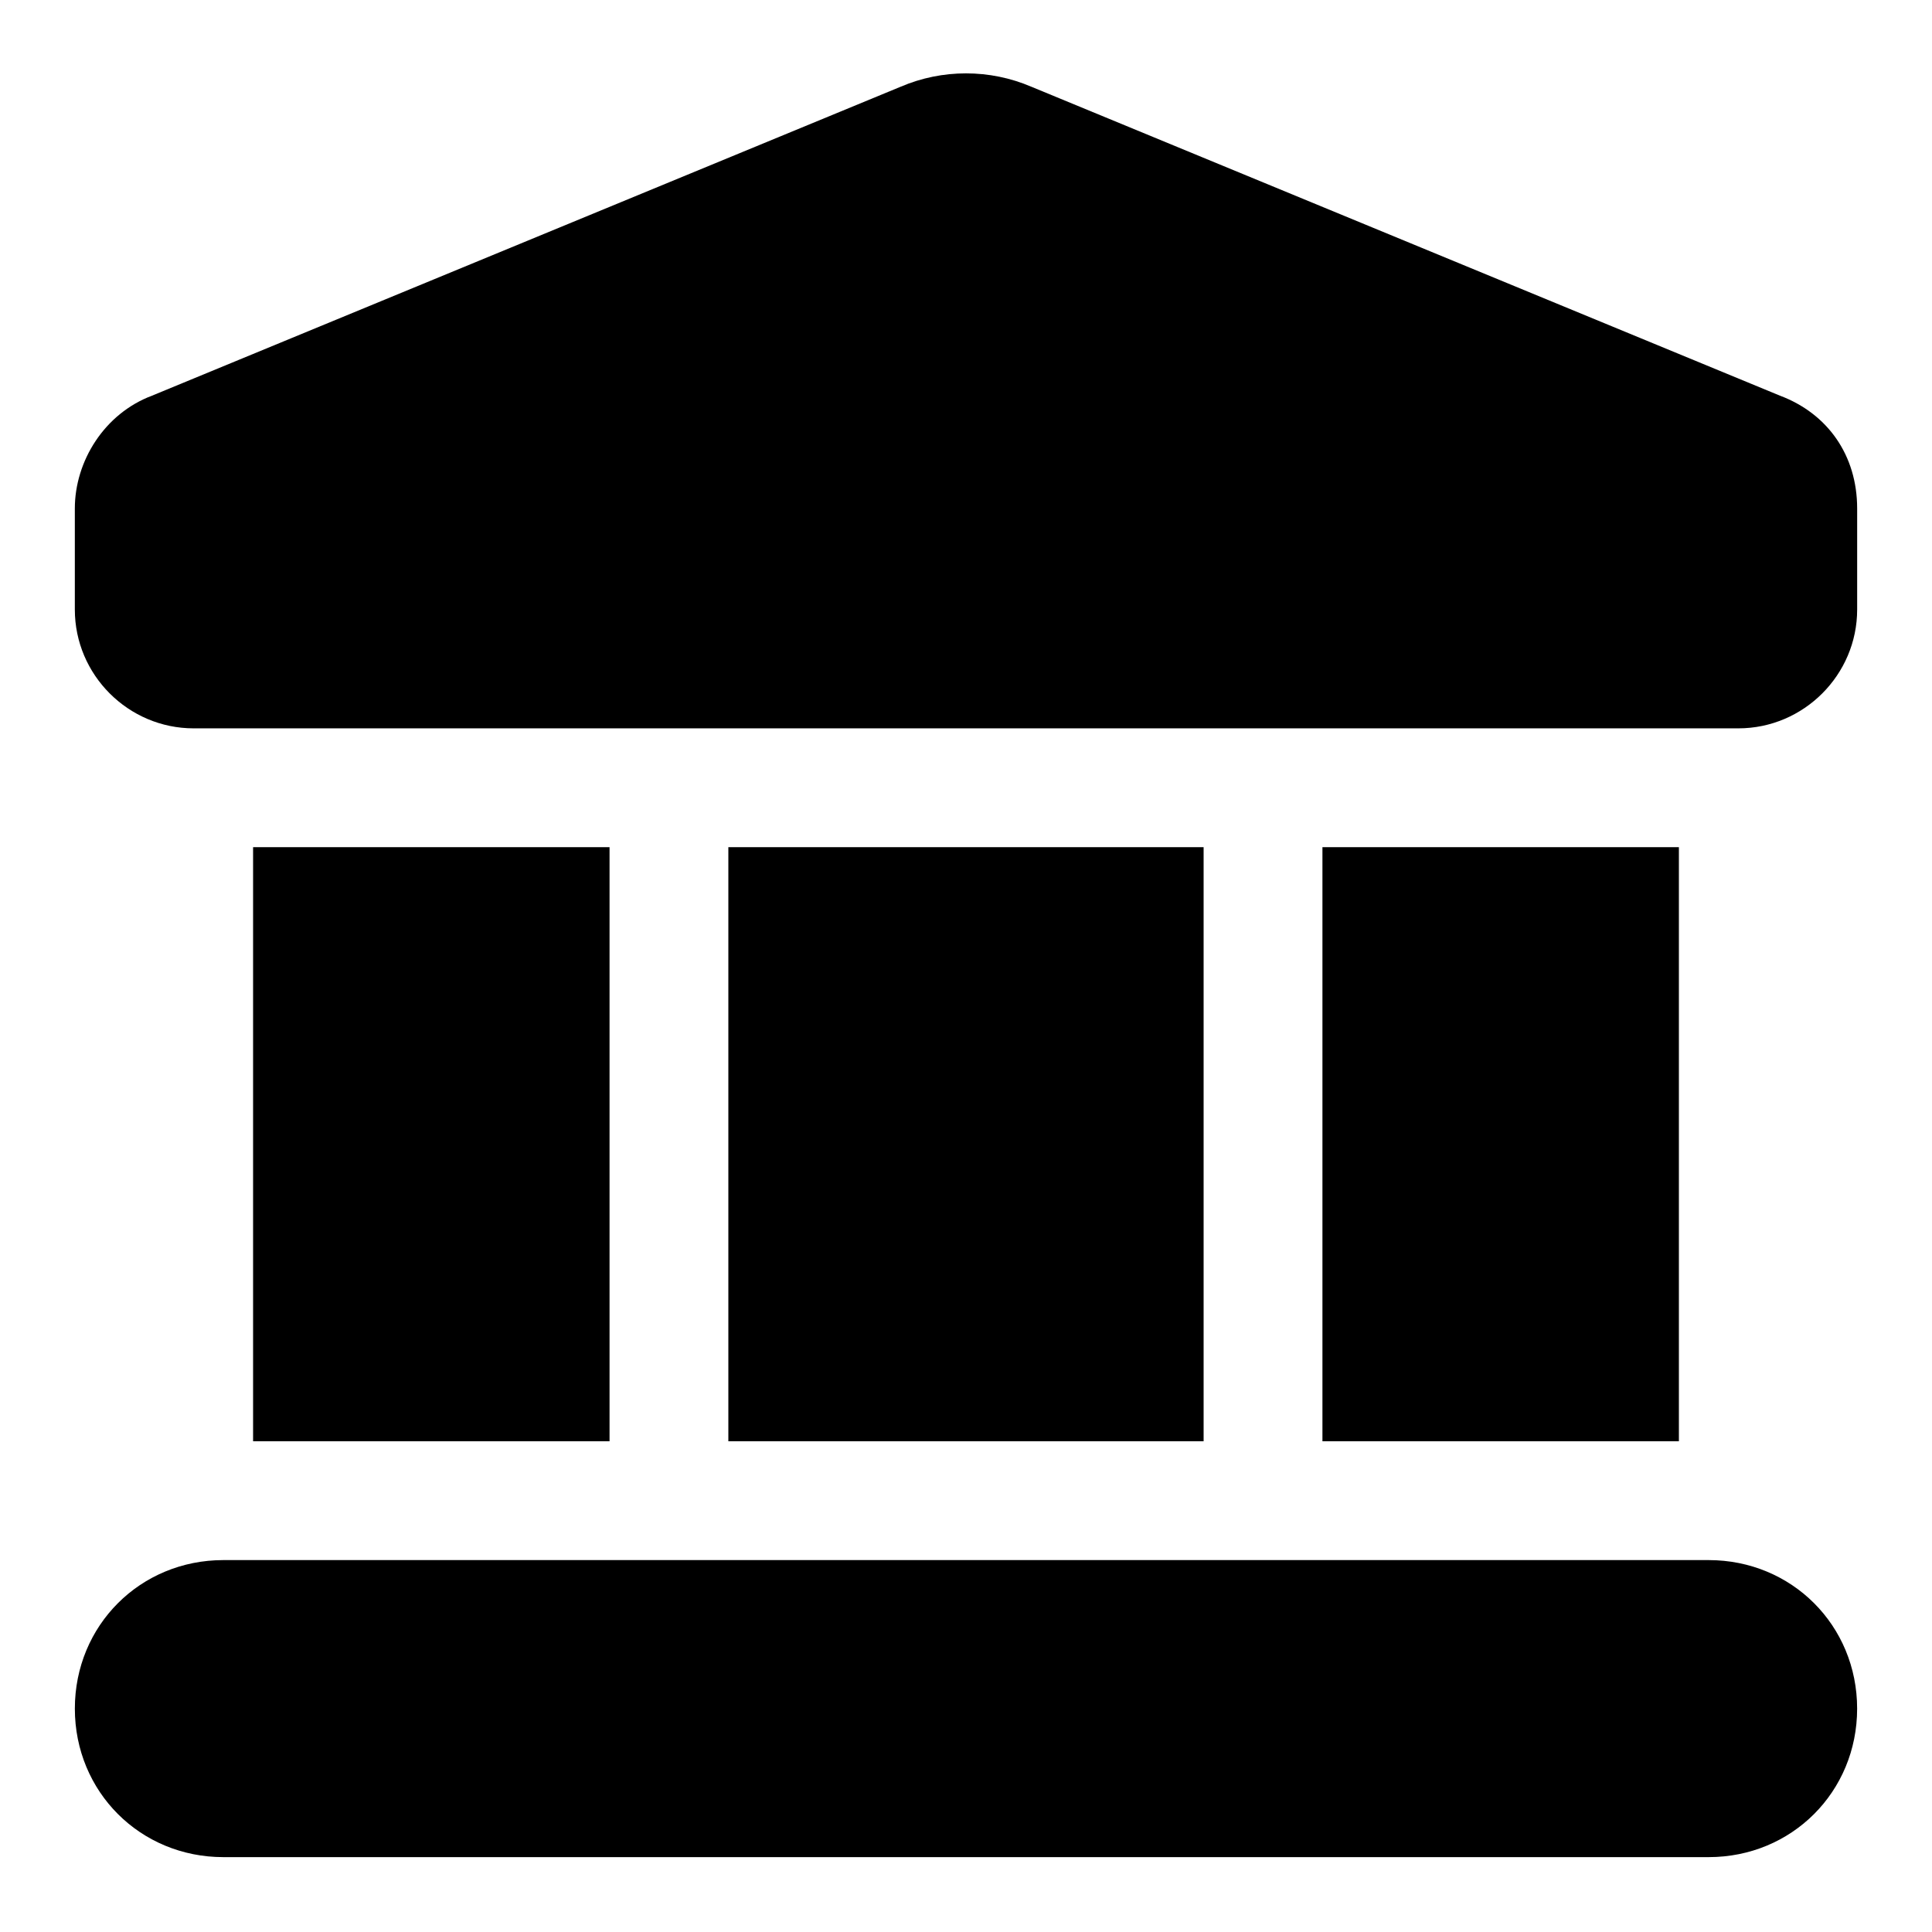 <?xml version="1.0" encoding="UTF-8"?>
<!-- Uploaded to: ICON Repo, www.iconrepo.com, Generator: ICON Repo Mixer Tools -->
<svg fill="#000000" width="800px" height="800px" version="1.1" viewBox="144 144 512 512" xmlns="http://www.w3.org/2000/svg">
 <g>
  <path d="m203.2 557.44h393.6c22.043 0 39.359 17.32 39.359 39.359 0 22.043-17.32 39.359-39.359 39.359h-393.6c-22.043 0.004-39.363-17.316-39.363-39.355 0-22.043 17.32-39.363 39.363-39.363z"/>
  <path d="m604.67 337.02h-409.35c-17.32 0-31.488-14.168-31.488-31.488v-26.766c0-12.594 7.871-25.191 20.469-29.914l198.38-81.867c11.02-4.723 23.617-4.723 34.637 0l198.38 81.867c12.598 4.723 20.469 15.746 20.469 29.914v26.766c0 17.316-14.172 31.488-31.488 31.488z"/>
  <path d="m211.07 368.51h94.465v157.44h-94.465z"/>
  <path d="m494.46 368.51h94.465v157.44h-94.465z"/>
  <path d="m337.02 368.51h125.95v157.44h-125.95z"/>
 </g>
</svg>
